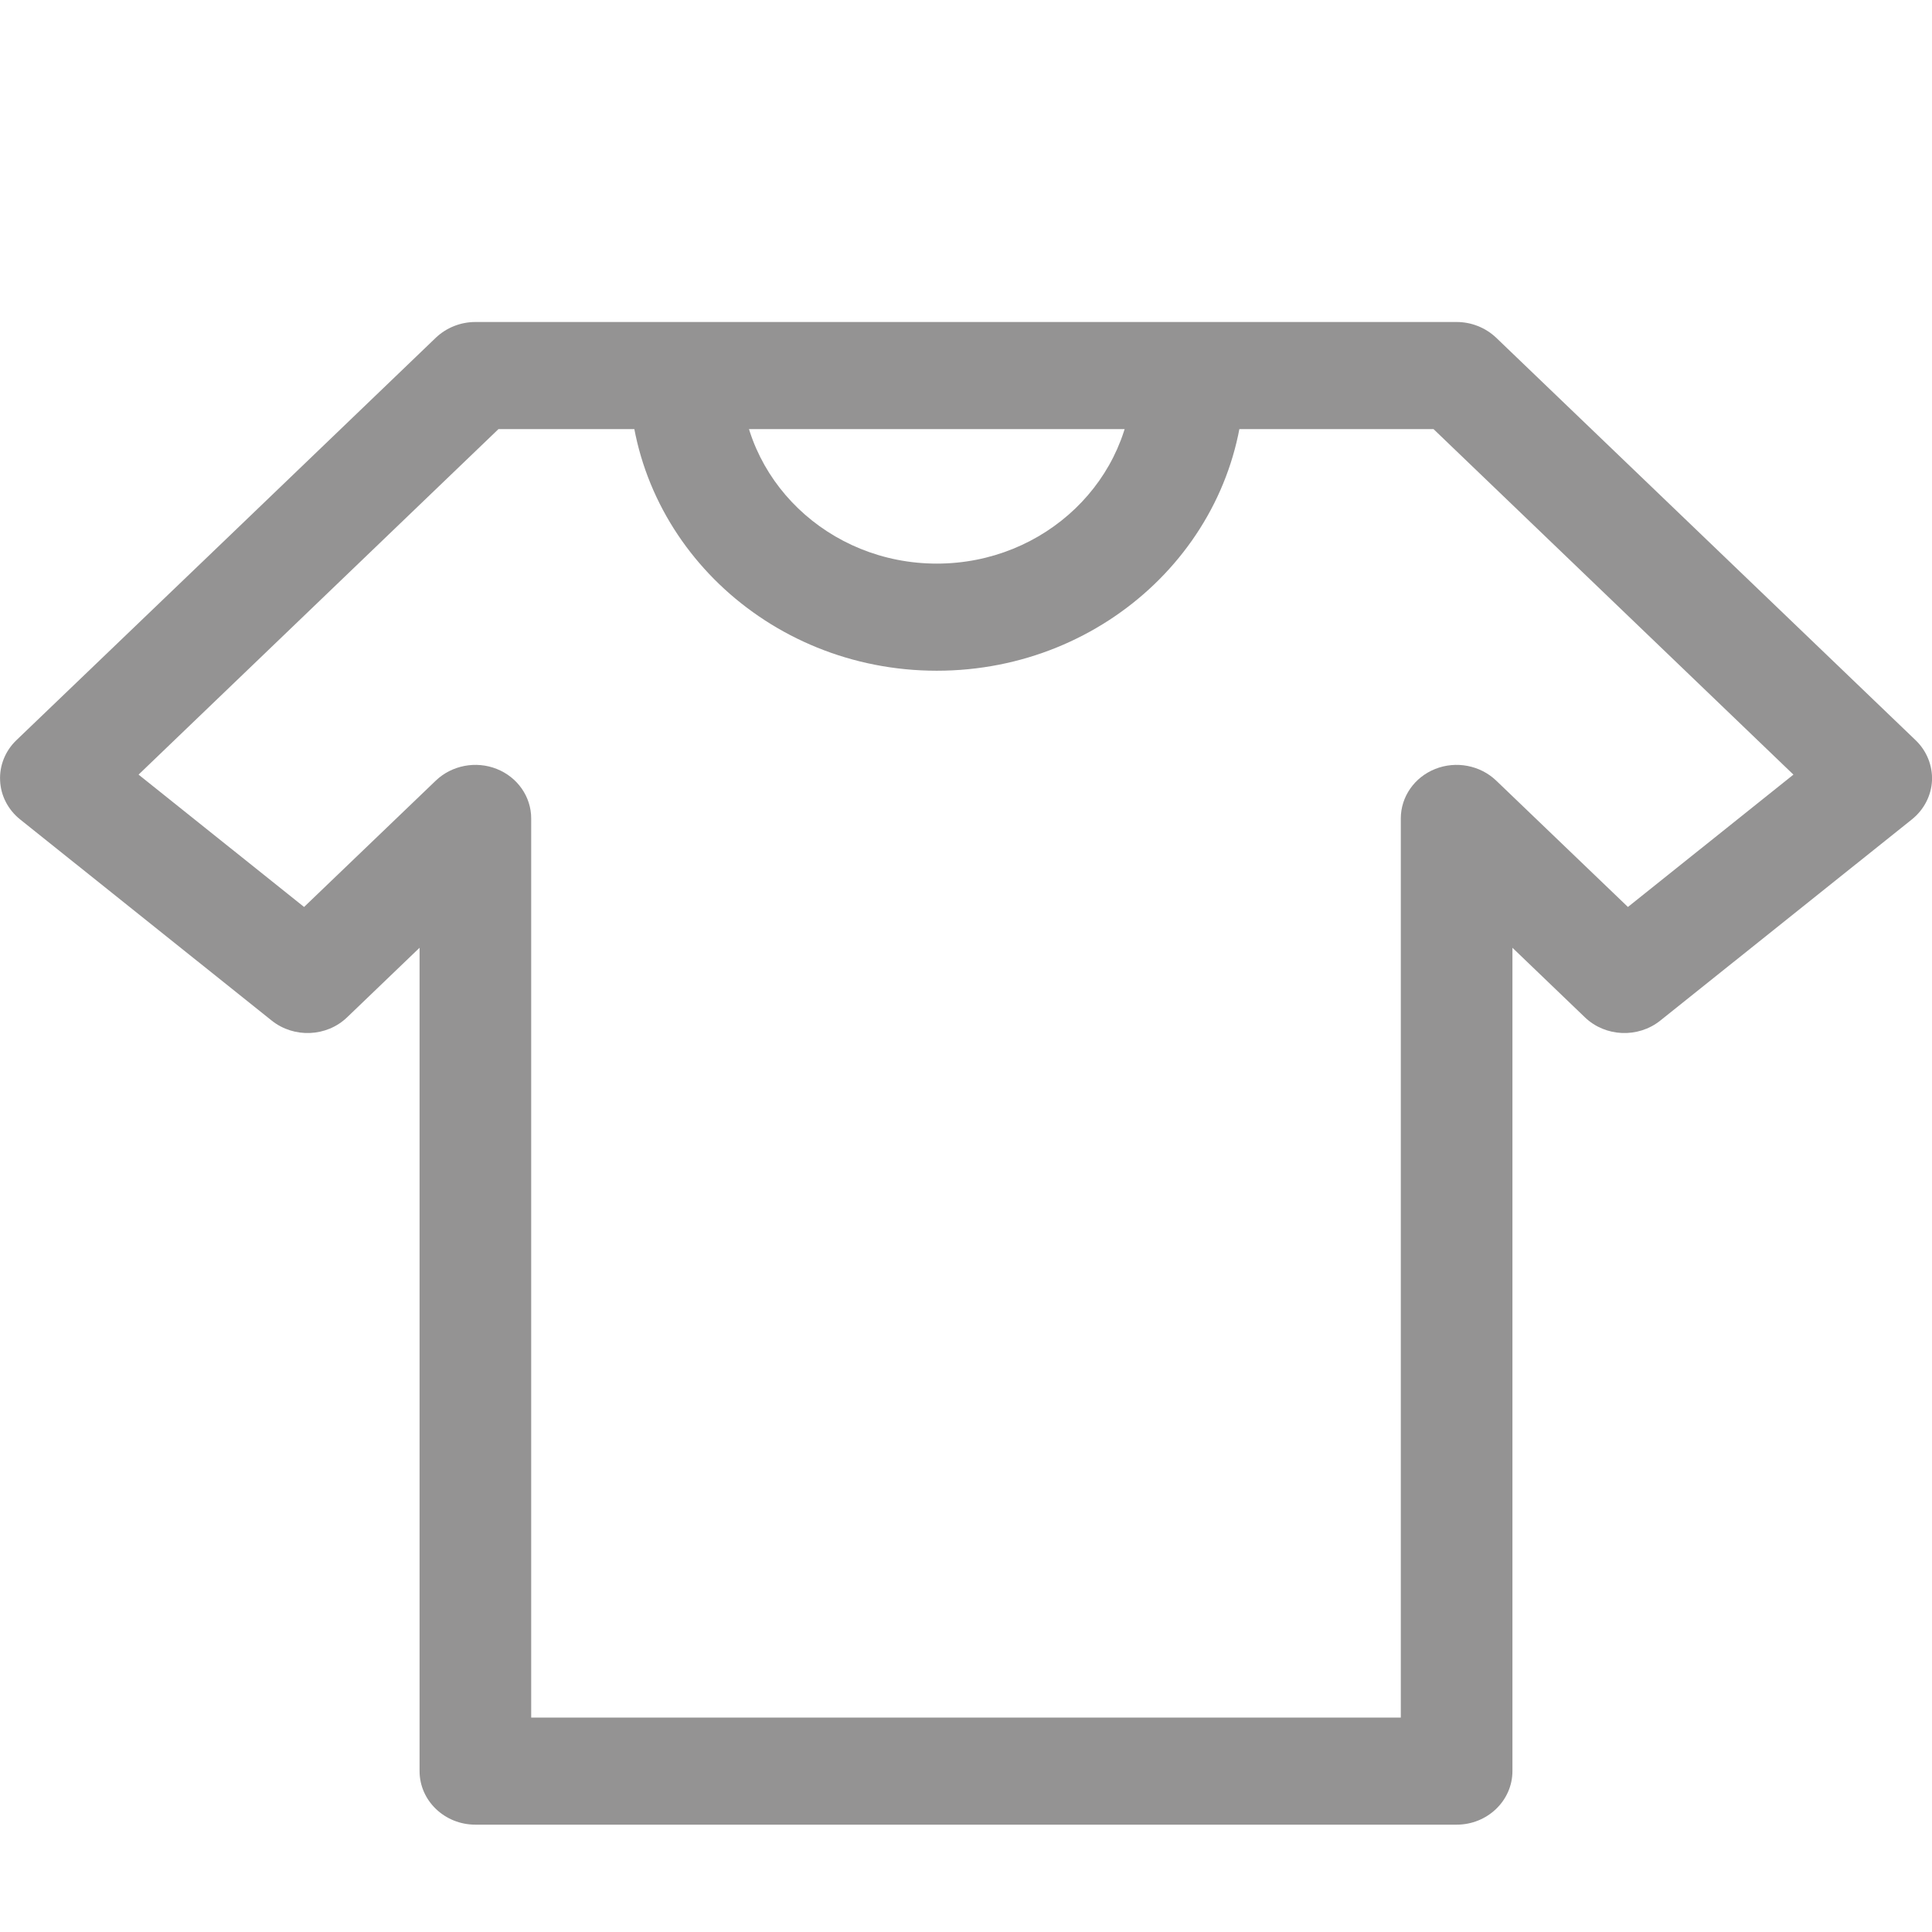 <?xml version="1.0" encoding="UTF-8"?> <svg xmlns="http://www.w3.org/2000/svg" width="18" height="18" viewBox="0 0 18 18" fill="none"><path fill-rule="evenodd" clip-rule="evenodd" d="M4.061 3.146C4.159 3.053 4.291 3 4.429 3H13.571C13.709 3 13.841 3.053 13.939 3.146L17.848 6.897C17.951 6.996 18.006 7.133 18 7.273C17.993 7.413 17.925 7.544 17.813 7.634L15.468 9.509C15.261 9.674 14.957 9.661 14.767 9.479L14.091 8.83V16.501C14.091 16.776 13.858 17 13.571 17H4.429C4.142 17 3.909 16.776 3.909 16.501V8.83L3.233 9.479C3.043 9.661 2.739 9.674 2.532 9.509L0.187 7.634C0.075 7.544 0.007 7.413 0.001 7.273C-0.006 7.133 0.049 6.996 0.152 6.897L2.107 5.022L4.061 3.146ZM13.356 3.998H4.644L1.291 7.217L2.833 8.45L4.061 7.272C4.21 7.13 4.434 7.087 4.628 7.164C4.822 7.241 4.949 7.423 4.949 7.625V16.002H13.051V7.625C13.051 7.423 13.178 7.241 13.372 7.164C13.566 7.087 13.79 7.13 13.939 7.272L15.167 8.45L16.709 7.217L13.356 3.998Z" fill="#949393"></path><path fill-rule="evenodd" clip-rule="evenodd" d="M6.903 3.499C6.903 4.466 7.72 5.251 8.728 5.251C9.736 5.251 10.553 4.466 10.553 3.499H11.594C11.594 5.018 10.311 6.249 8.728 6.249C7.146 6.249 5.863 5.018 5.863 3.499H6.903Z" fill="#949393"></path></svg> 